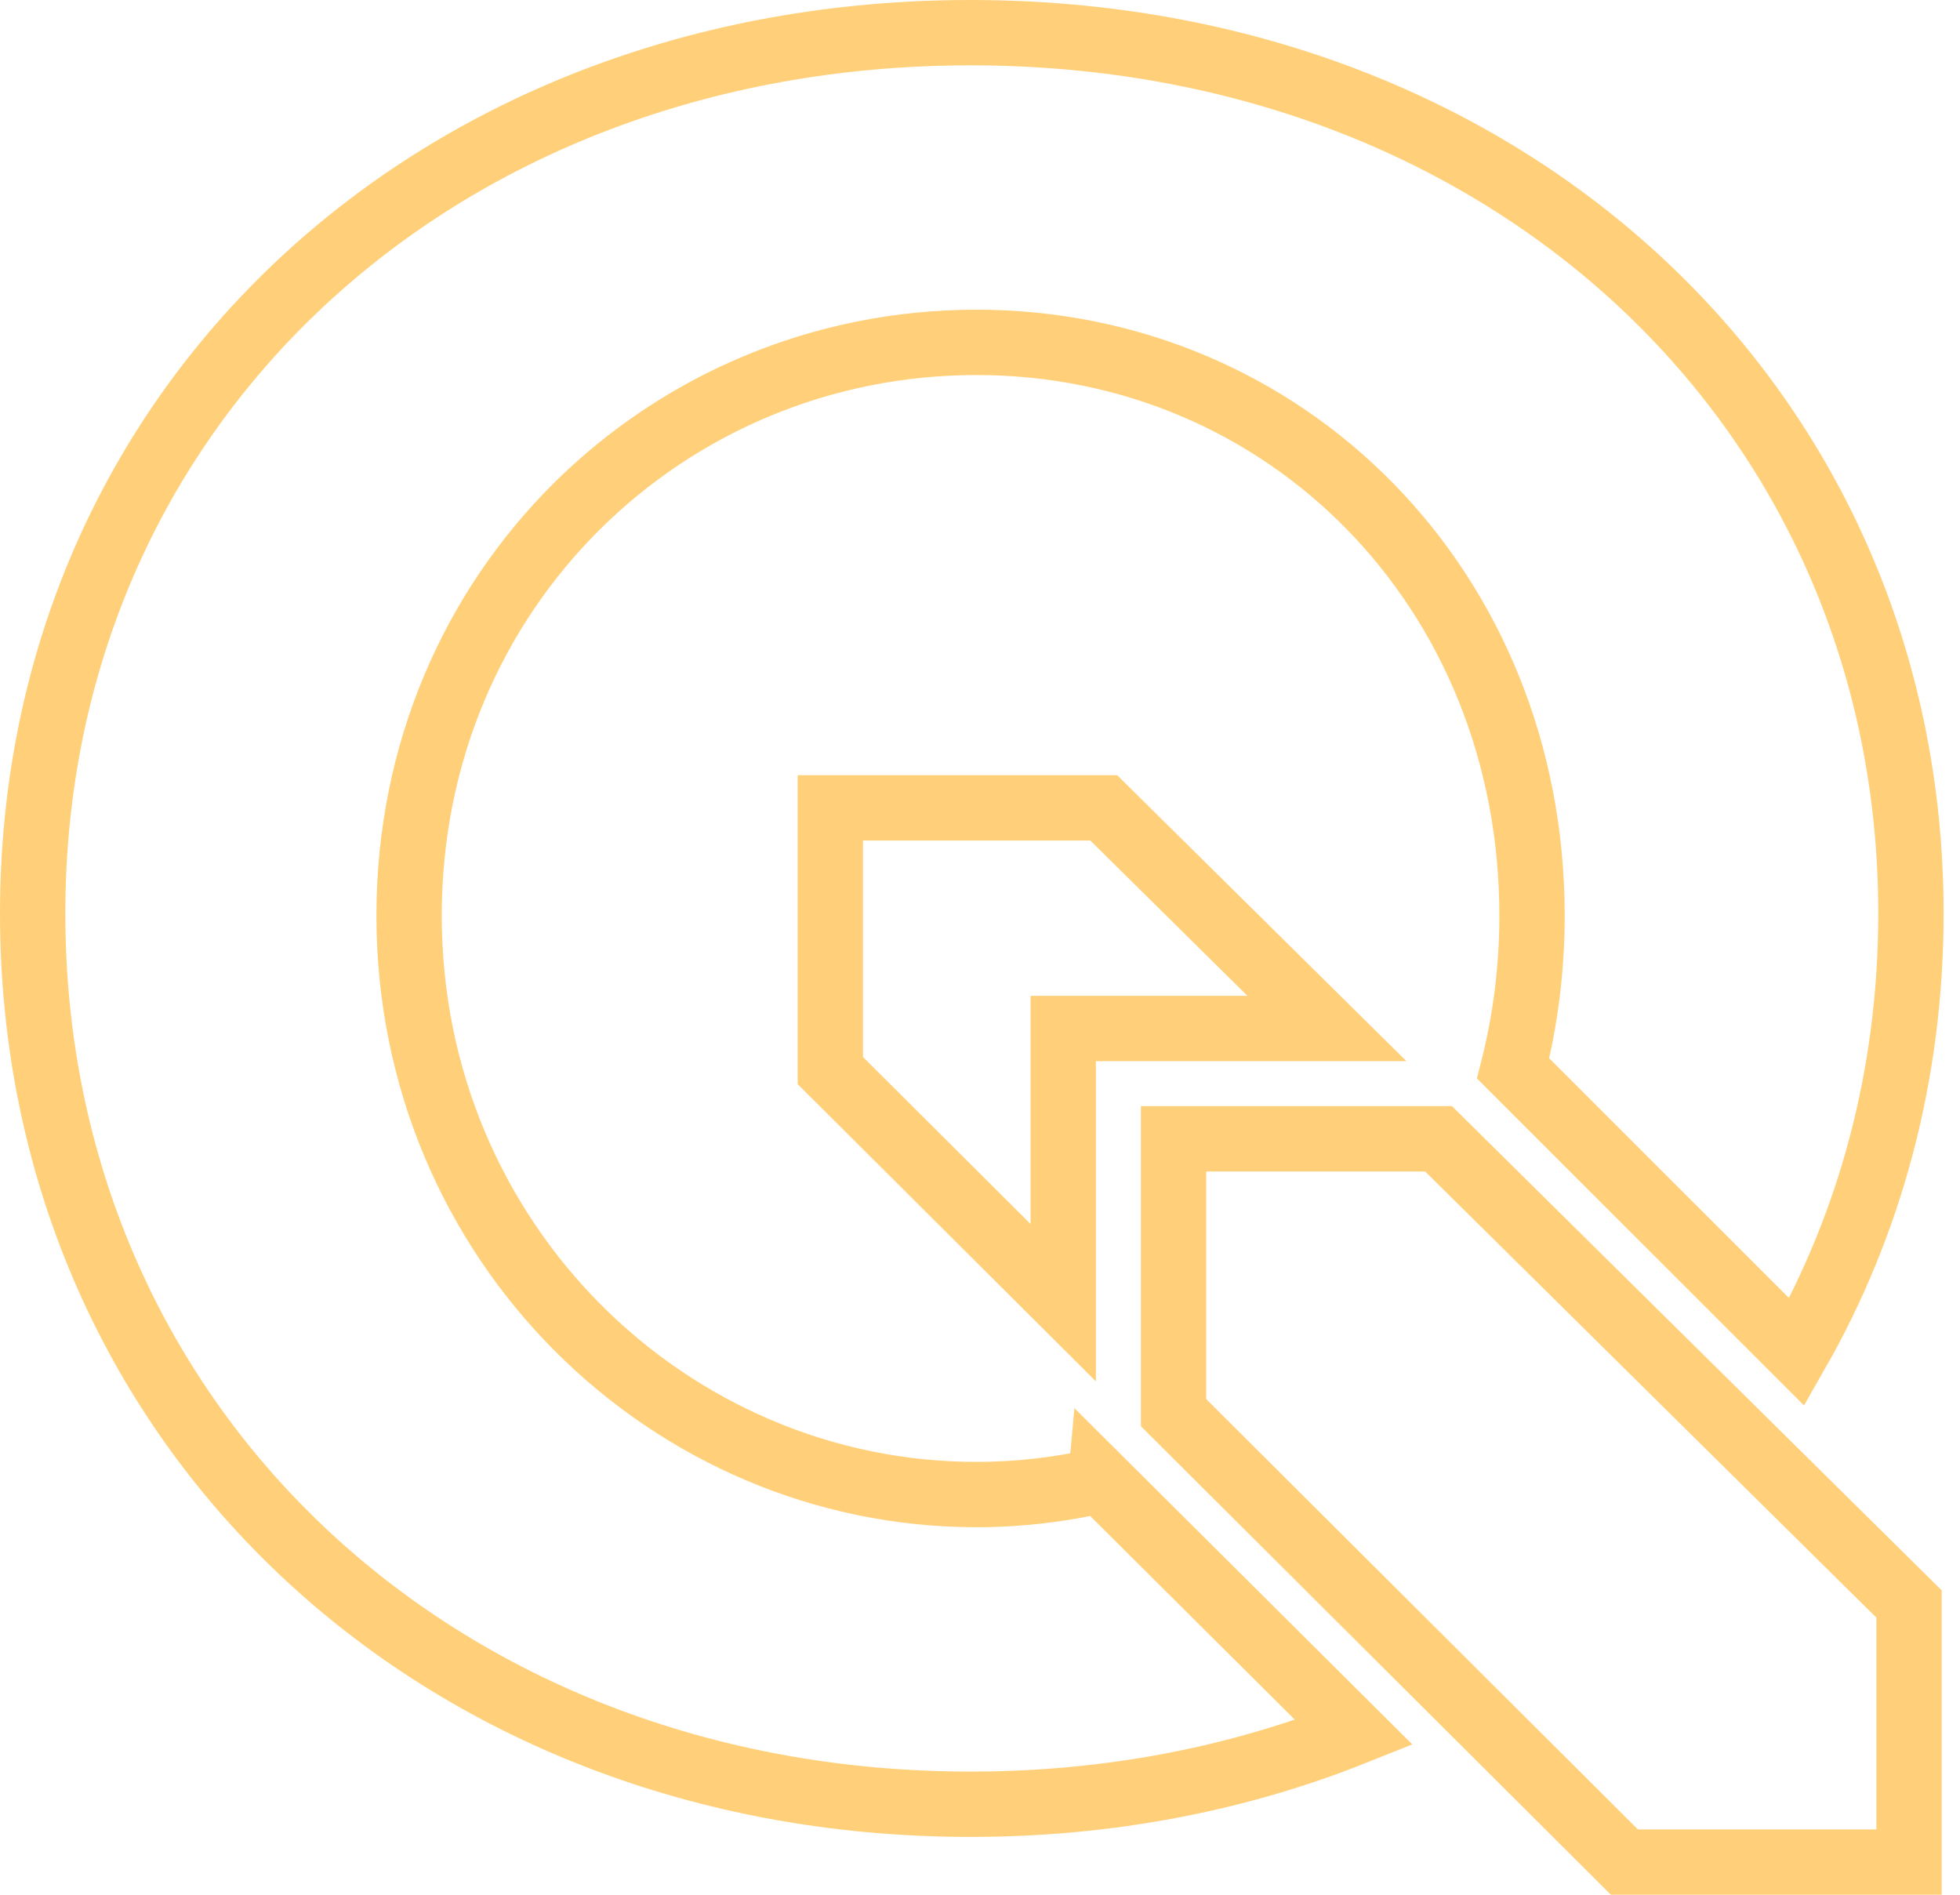 <svg xmlns="http://www.w3.org/2000/svg" width="60" height="58" viewBox="0 0 60 58">
    <g fill="none" fill-rule="evenodd">
        <g stroke="#FFD079" stroke-width="2">
            <g>
                <path d="M39.62 30.483L32.788 23.729 24.418 23.729 24.418 31.771 31.548 38.877 31.548 30.483z" transform="translate(-871, -695) translate(872, 696)"/>
                <path d="M43.037 33.86L34.925 33.86 34.925 42.243 48.727 56 57.44 56 57.44 48.1z" transform="translate(-871, -695) translate(872, 696)"/>
                <path d="M32.693 44.316c-1.223.282-2.495.434-3.806.434-9.384 0-17.364-7.715-17.364-17.72 0-10.004 7.893-17.55 17.364-17.55 9.47 0 17.012 7.546 17.012 17.55 0 1.628-.203 3.193-.578 4.676l8.685 8.683c2.239-3.923 3.492-8.484 3.492-13.425C57.498 11.544 45.193 0 28.71 0 12.304 0 0 11.47 0 26.964 0 42.534 12.305 54.23 28.71 54.23c4.236 0 8.194-.779 11.74-2.196l-7.757-7.719z" transform="translate(-871, -695) translate(872, 696)"/>
            </g>
        </g>
    </g>
</svg>
